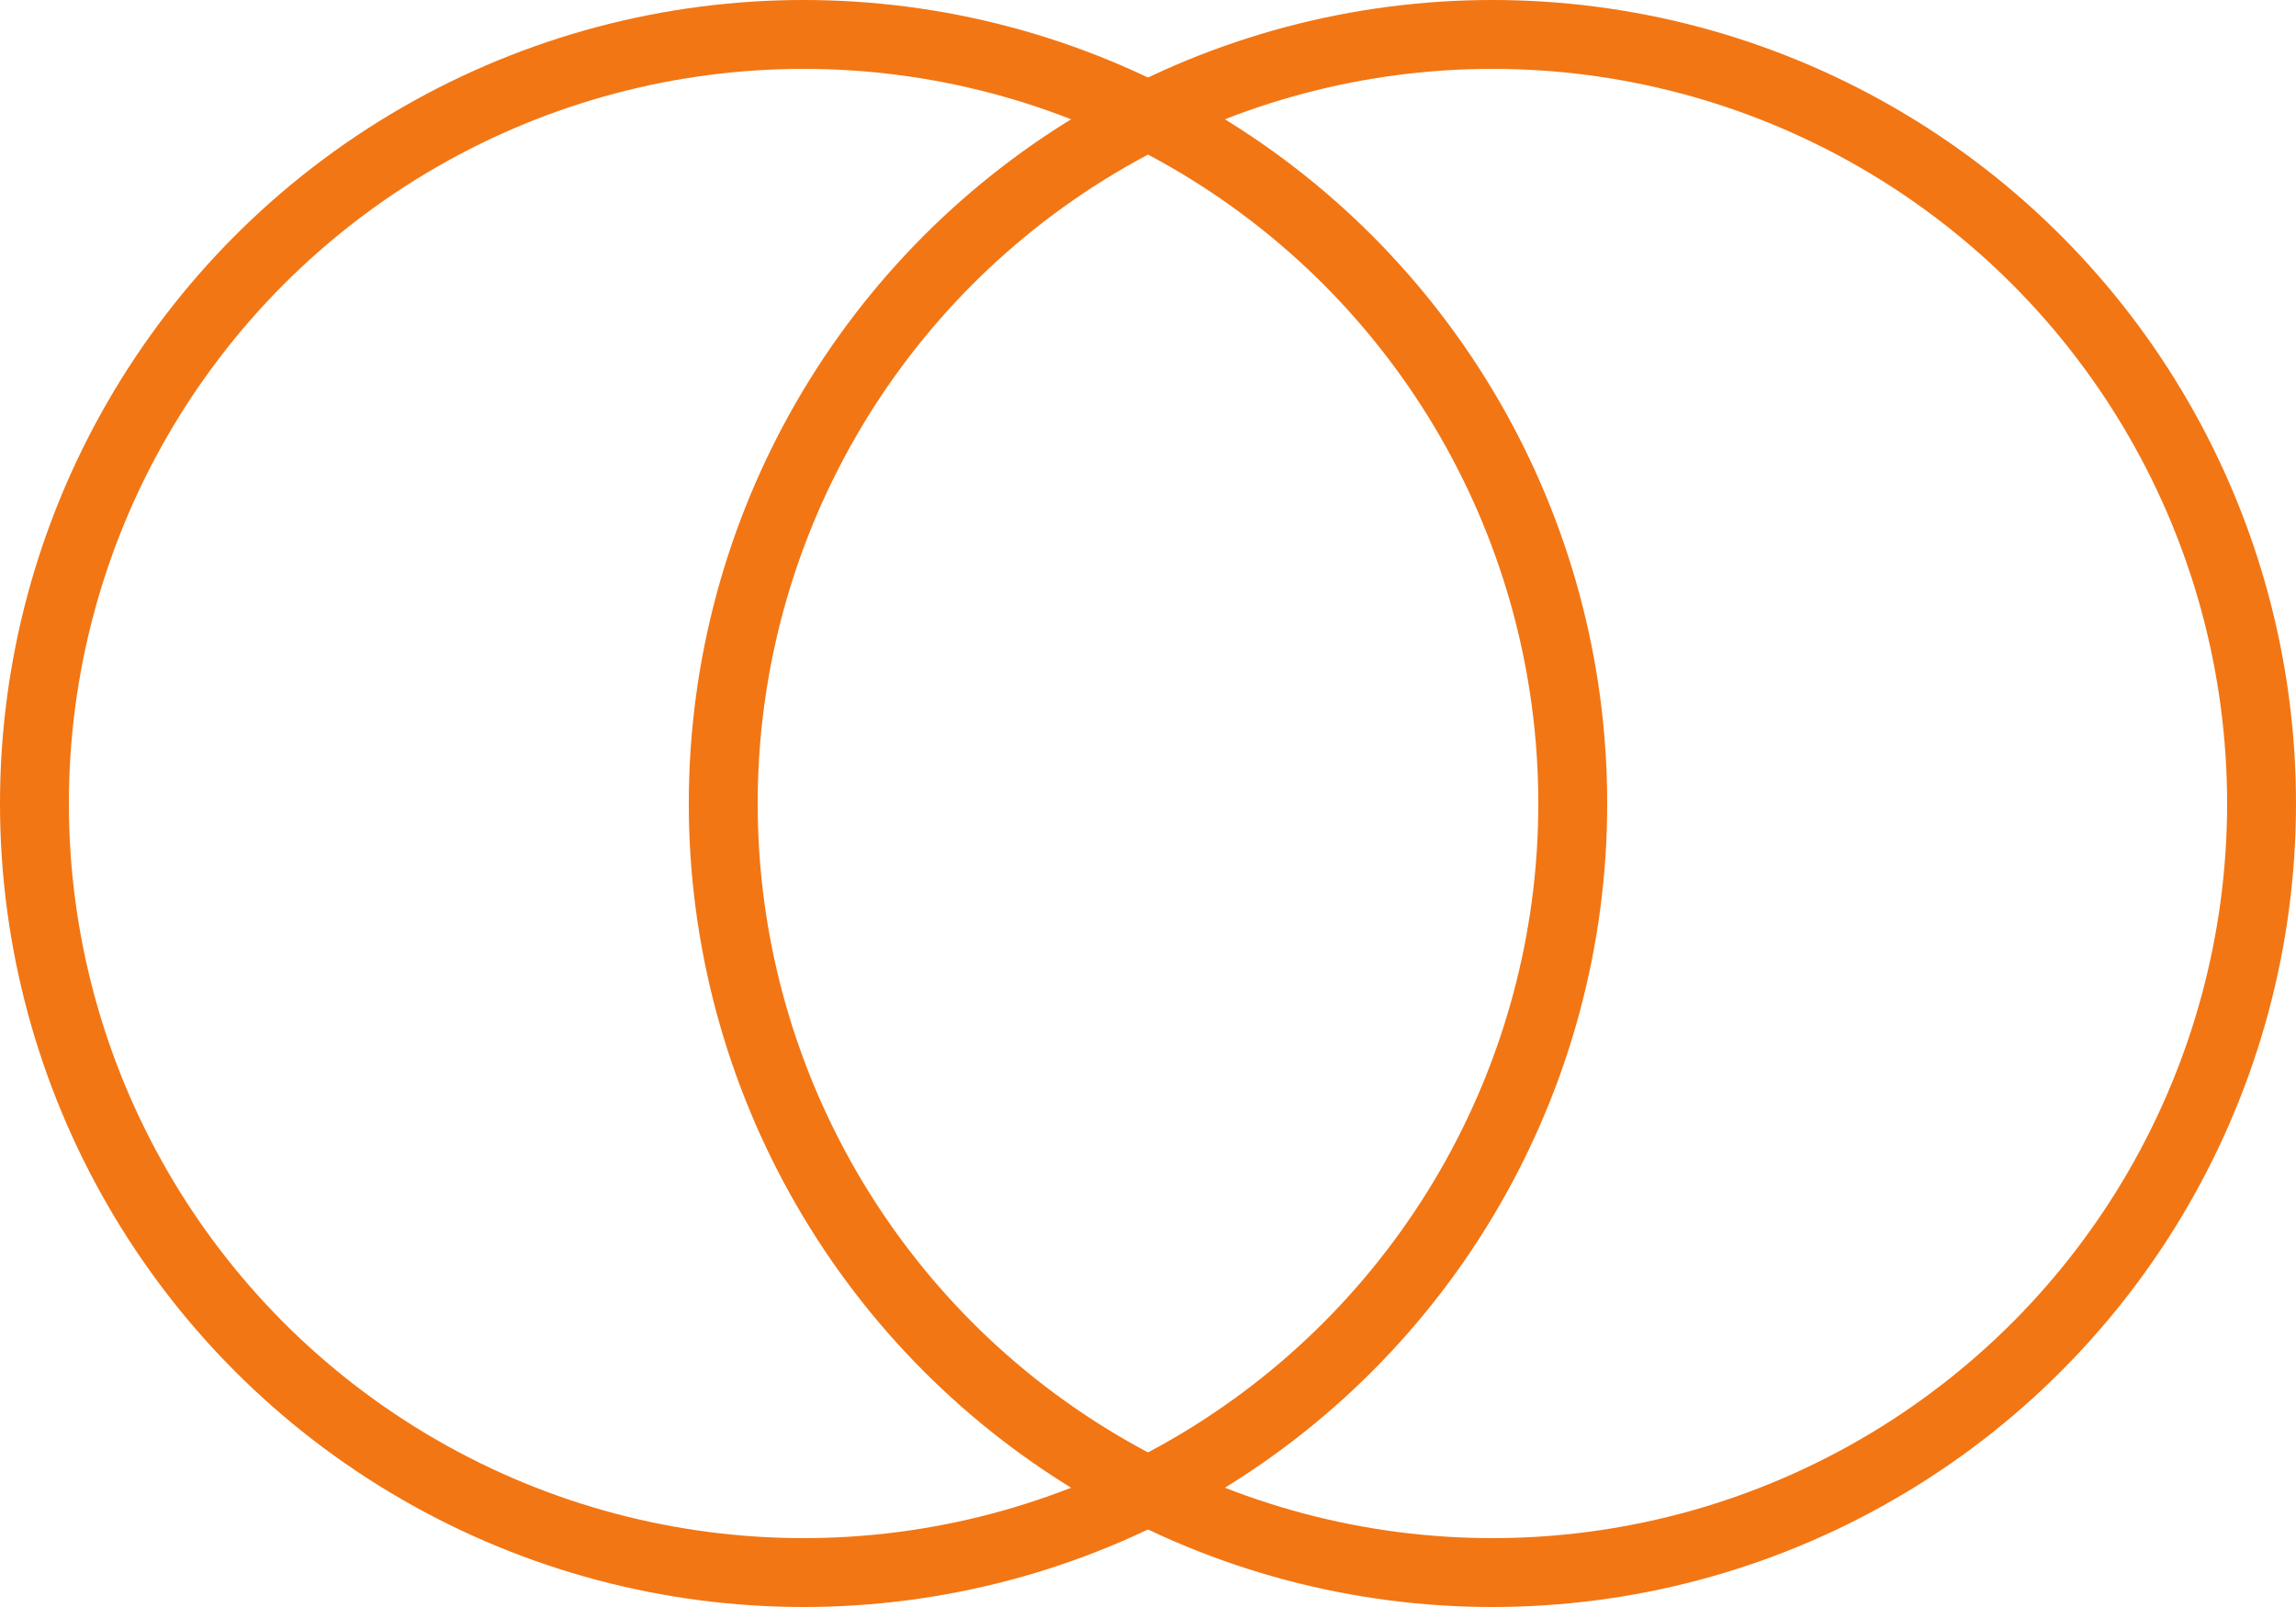 <?xml version="1.0" encoding="UTF-8"?> <svg xmlns="http://www.w3.org/2000/svg" width="20" height="14" viewBox="0 0 20 14" fill="none"> <circle cx="7" cy="7" r="6.7" stroke="#F27614" stroke-width="0.6"></circle> <circle cx="13" cy="7" r="6.7" stroke="#F27614" stroke-width="0.6"></circle> </svg> 